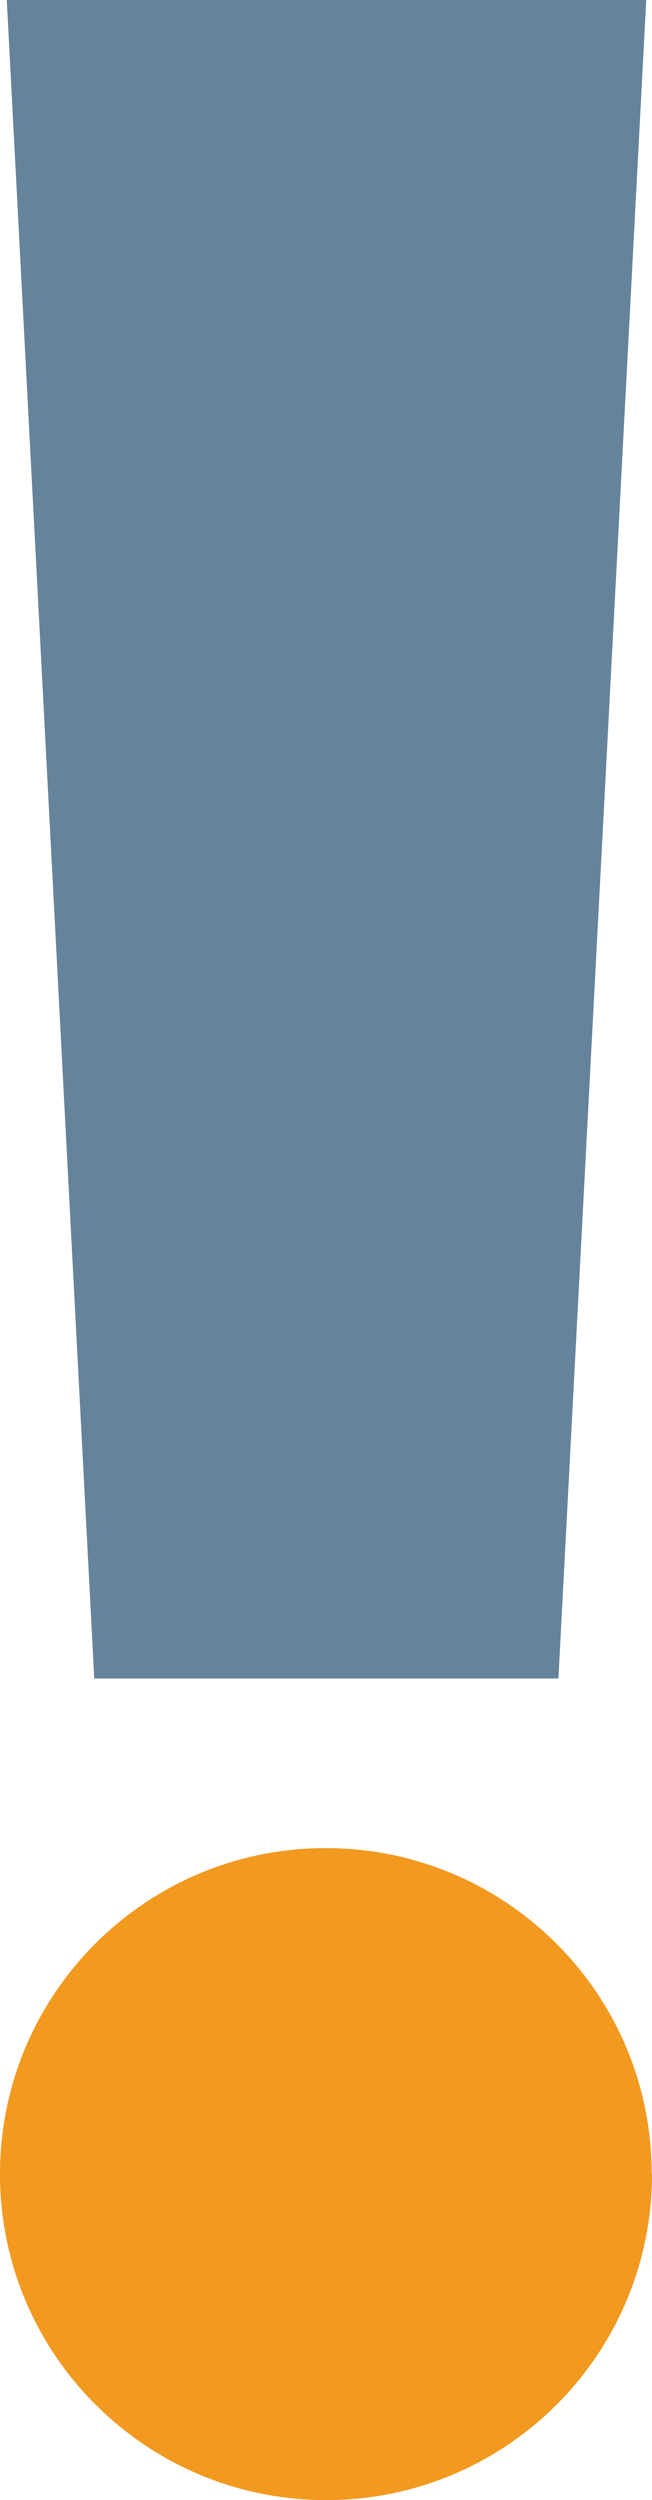 <?xml version="1.0" encoding="UTF-8"?><svg id="Favicon" xmlns="http://www.w3.org/2000/svg" viewBox="0 0 19.23 73.7"><defs><style>.cls-1{fill:#f29920;}.cls-2{fill:#66839c;}</style></defs><g id="Fill"><polygon class="cls-2" points="9.63 0 .2 0 2.78 49.48 9.63 49.48 16.47 49.48 19.06 0 9.63 0"/><path class="cls-1" d="m19.23,64.09c0,5.31-4.3,9.61-9.61,9.61S0,69.4,0,64.09s4.3-9.61,9.61-9.61h0c5.3,0,9.61,4.29,9.61,9.59v.02Z"/></g></svg>